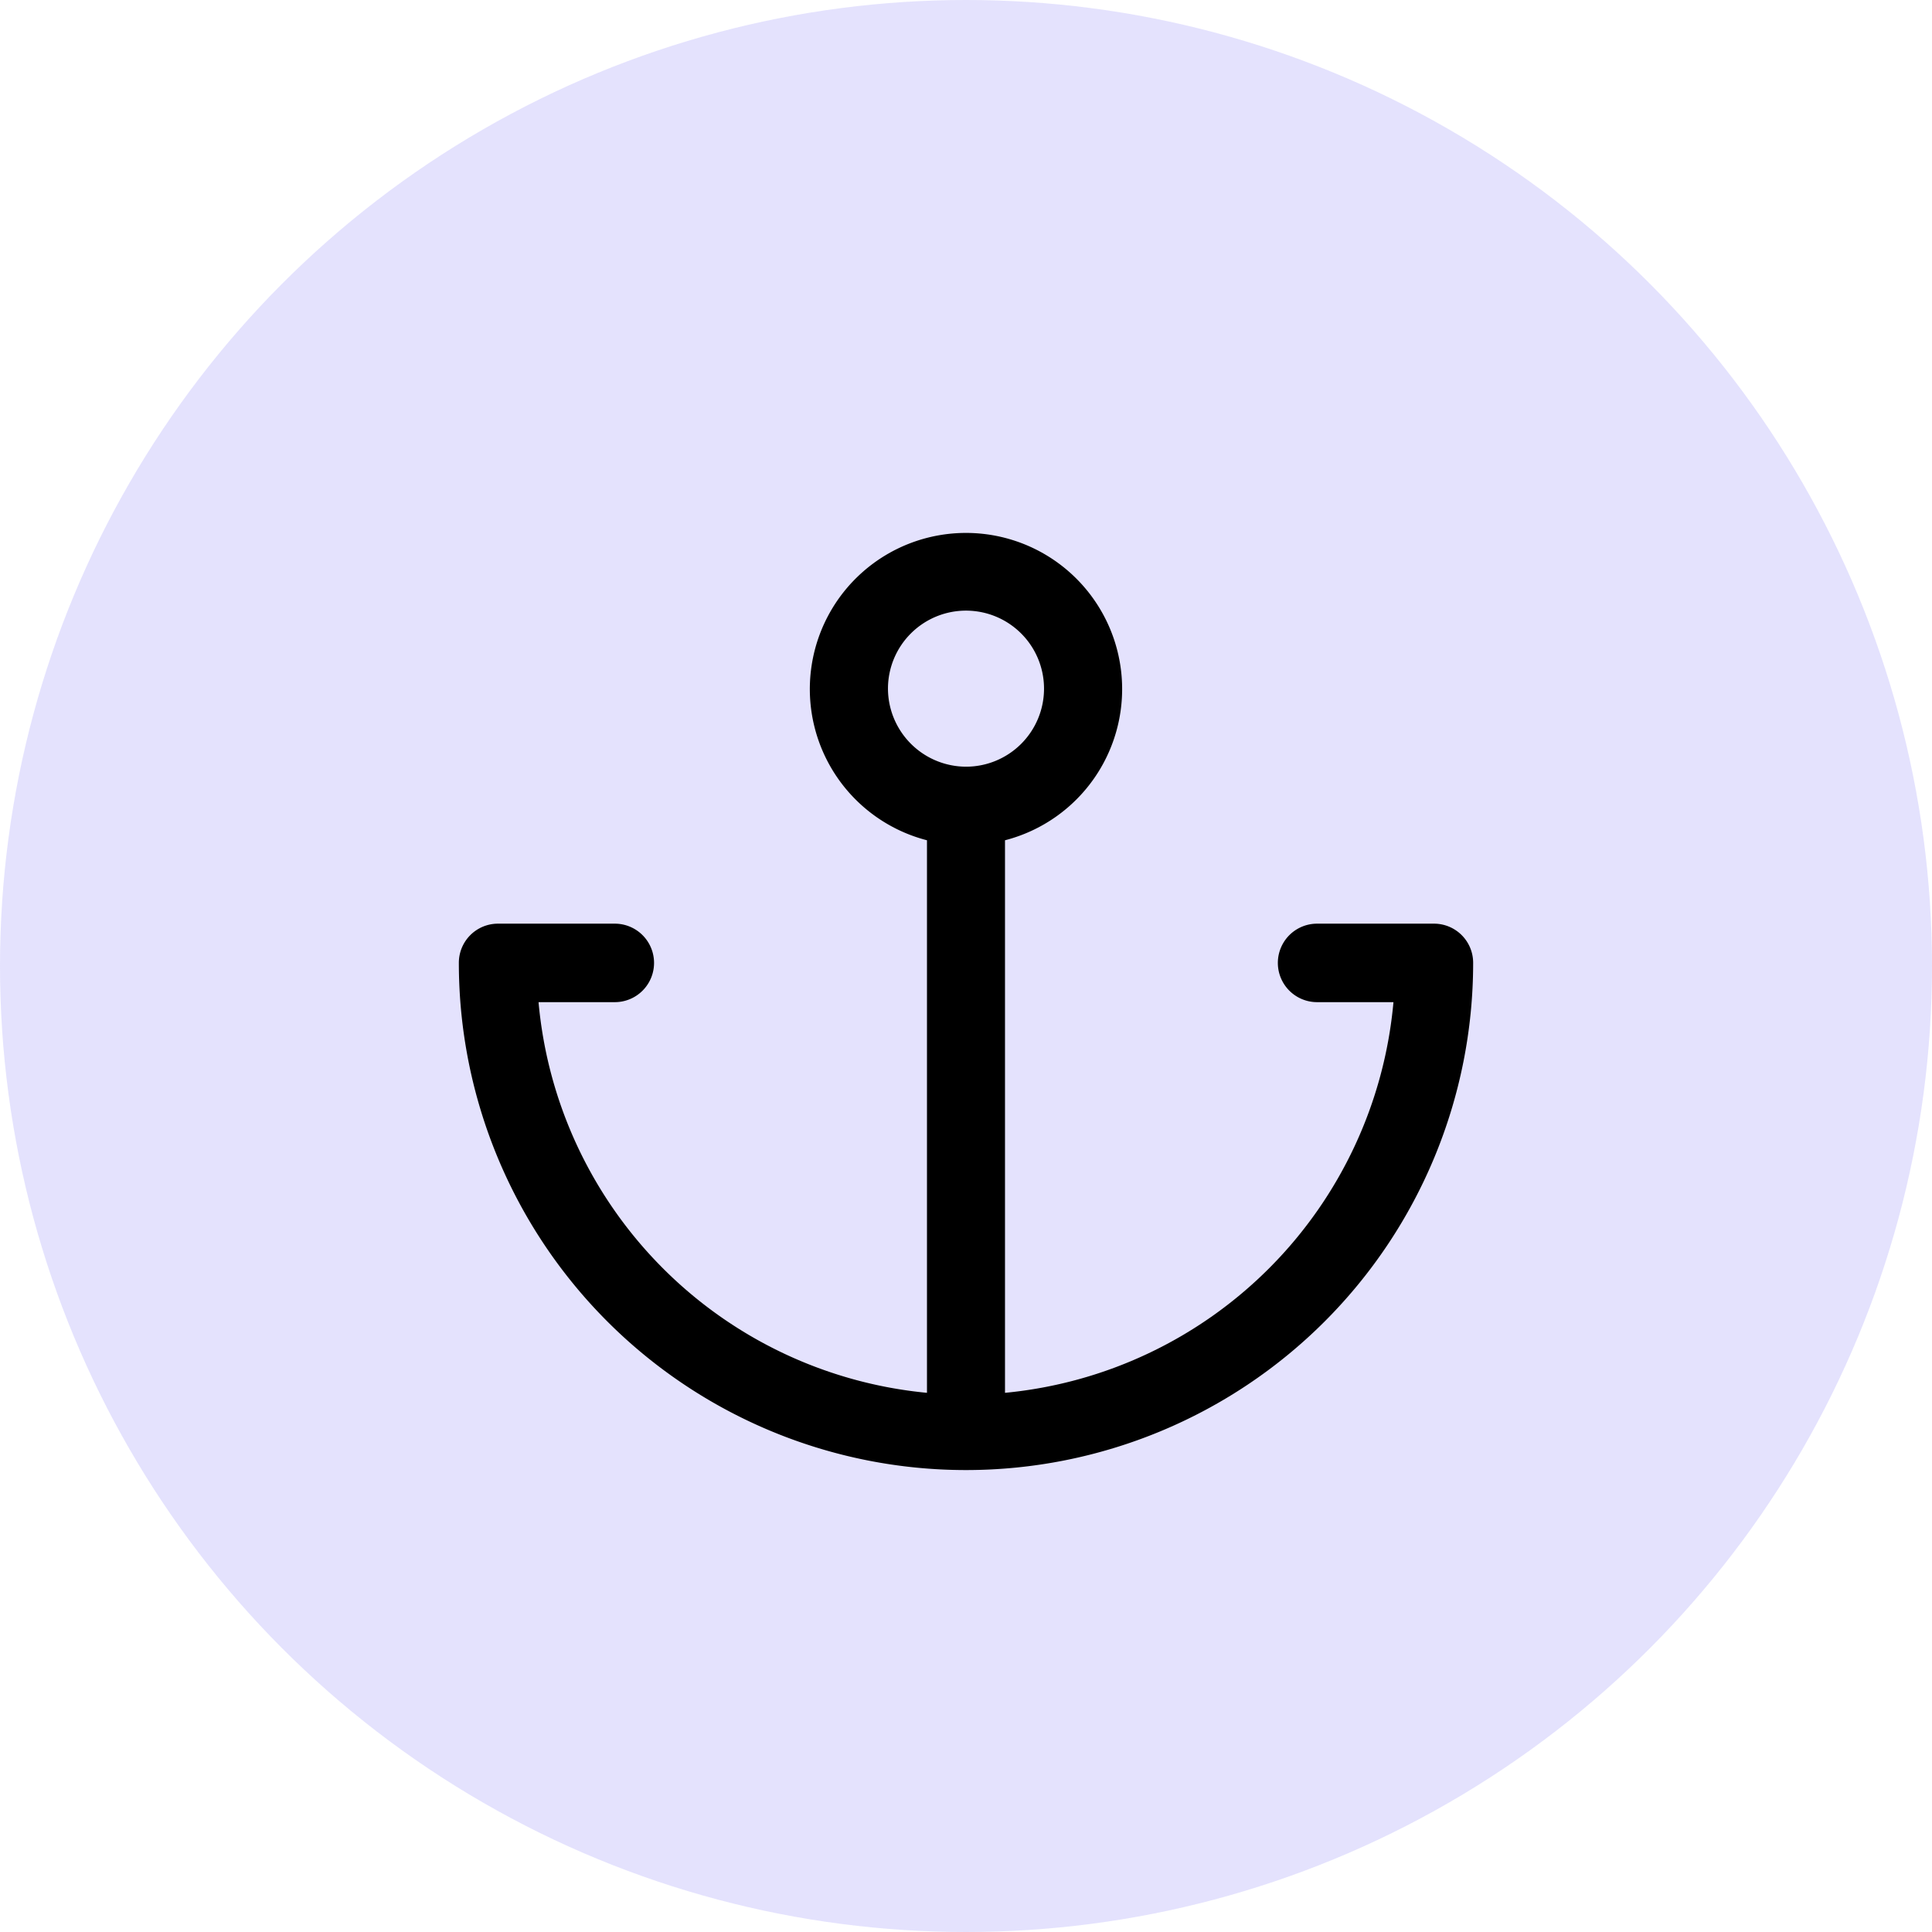 <svg xmlns="http://www.w3.org/2000/svg" width="80" height="80" viewBox="0 0 80 80">
  <g id="cercle-tranquilite" transform="translate(-330 -2168)">
    <circle id="Ellipse_694" data-name="Ellipse 694" cx="40" cy="40" r="40" transform="translate(330 2168)" fill="#7971f5" opacity="0.2"/>
    <path id="anchor-simple" d="M64.385,48.264H59.538a1.625,1.625,0,0,0,0,3.25H62.7A17.854,17.854,0,0,1,46.615,67.691V44.811a6.466,6.466,0,1,0-3.231,0v22.88A17.854,17.854,0,0,1,27.3,51.514h3.158a1.625,1.625,0,0,0,0-3.25H25.615A1.62,1.62,0,0,0,24,49.889a21,21,0,1,0,42,0A1.62,1.62,0,0,0,64.385,48.264ZM41.769,38.513A3.231,3.231,0,1,1,45,41.764,3.241,3.241,0,0,1,41.769,38.513Z" transform="translate(325 2157.983)"/>
  </g>
</svg>
